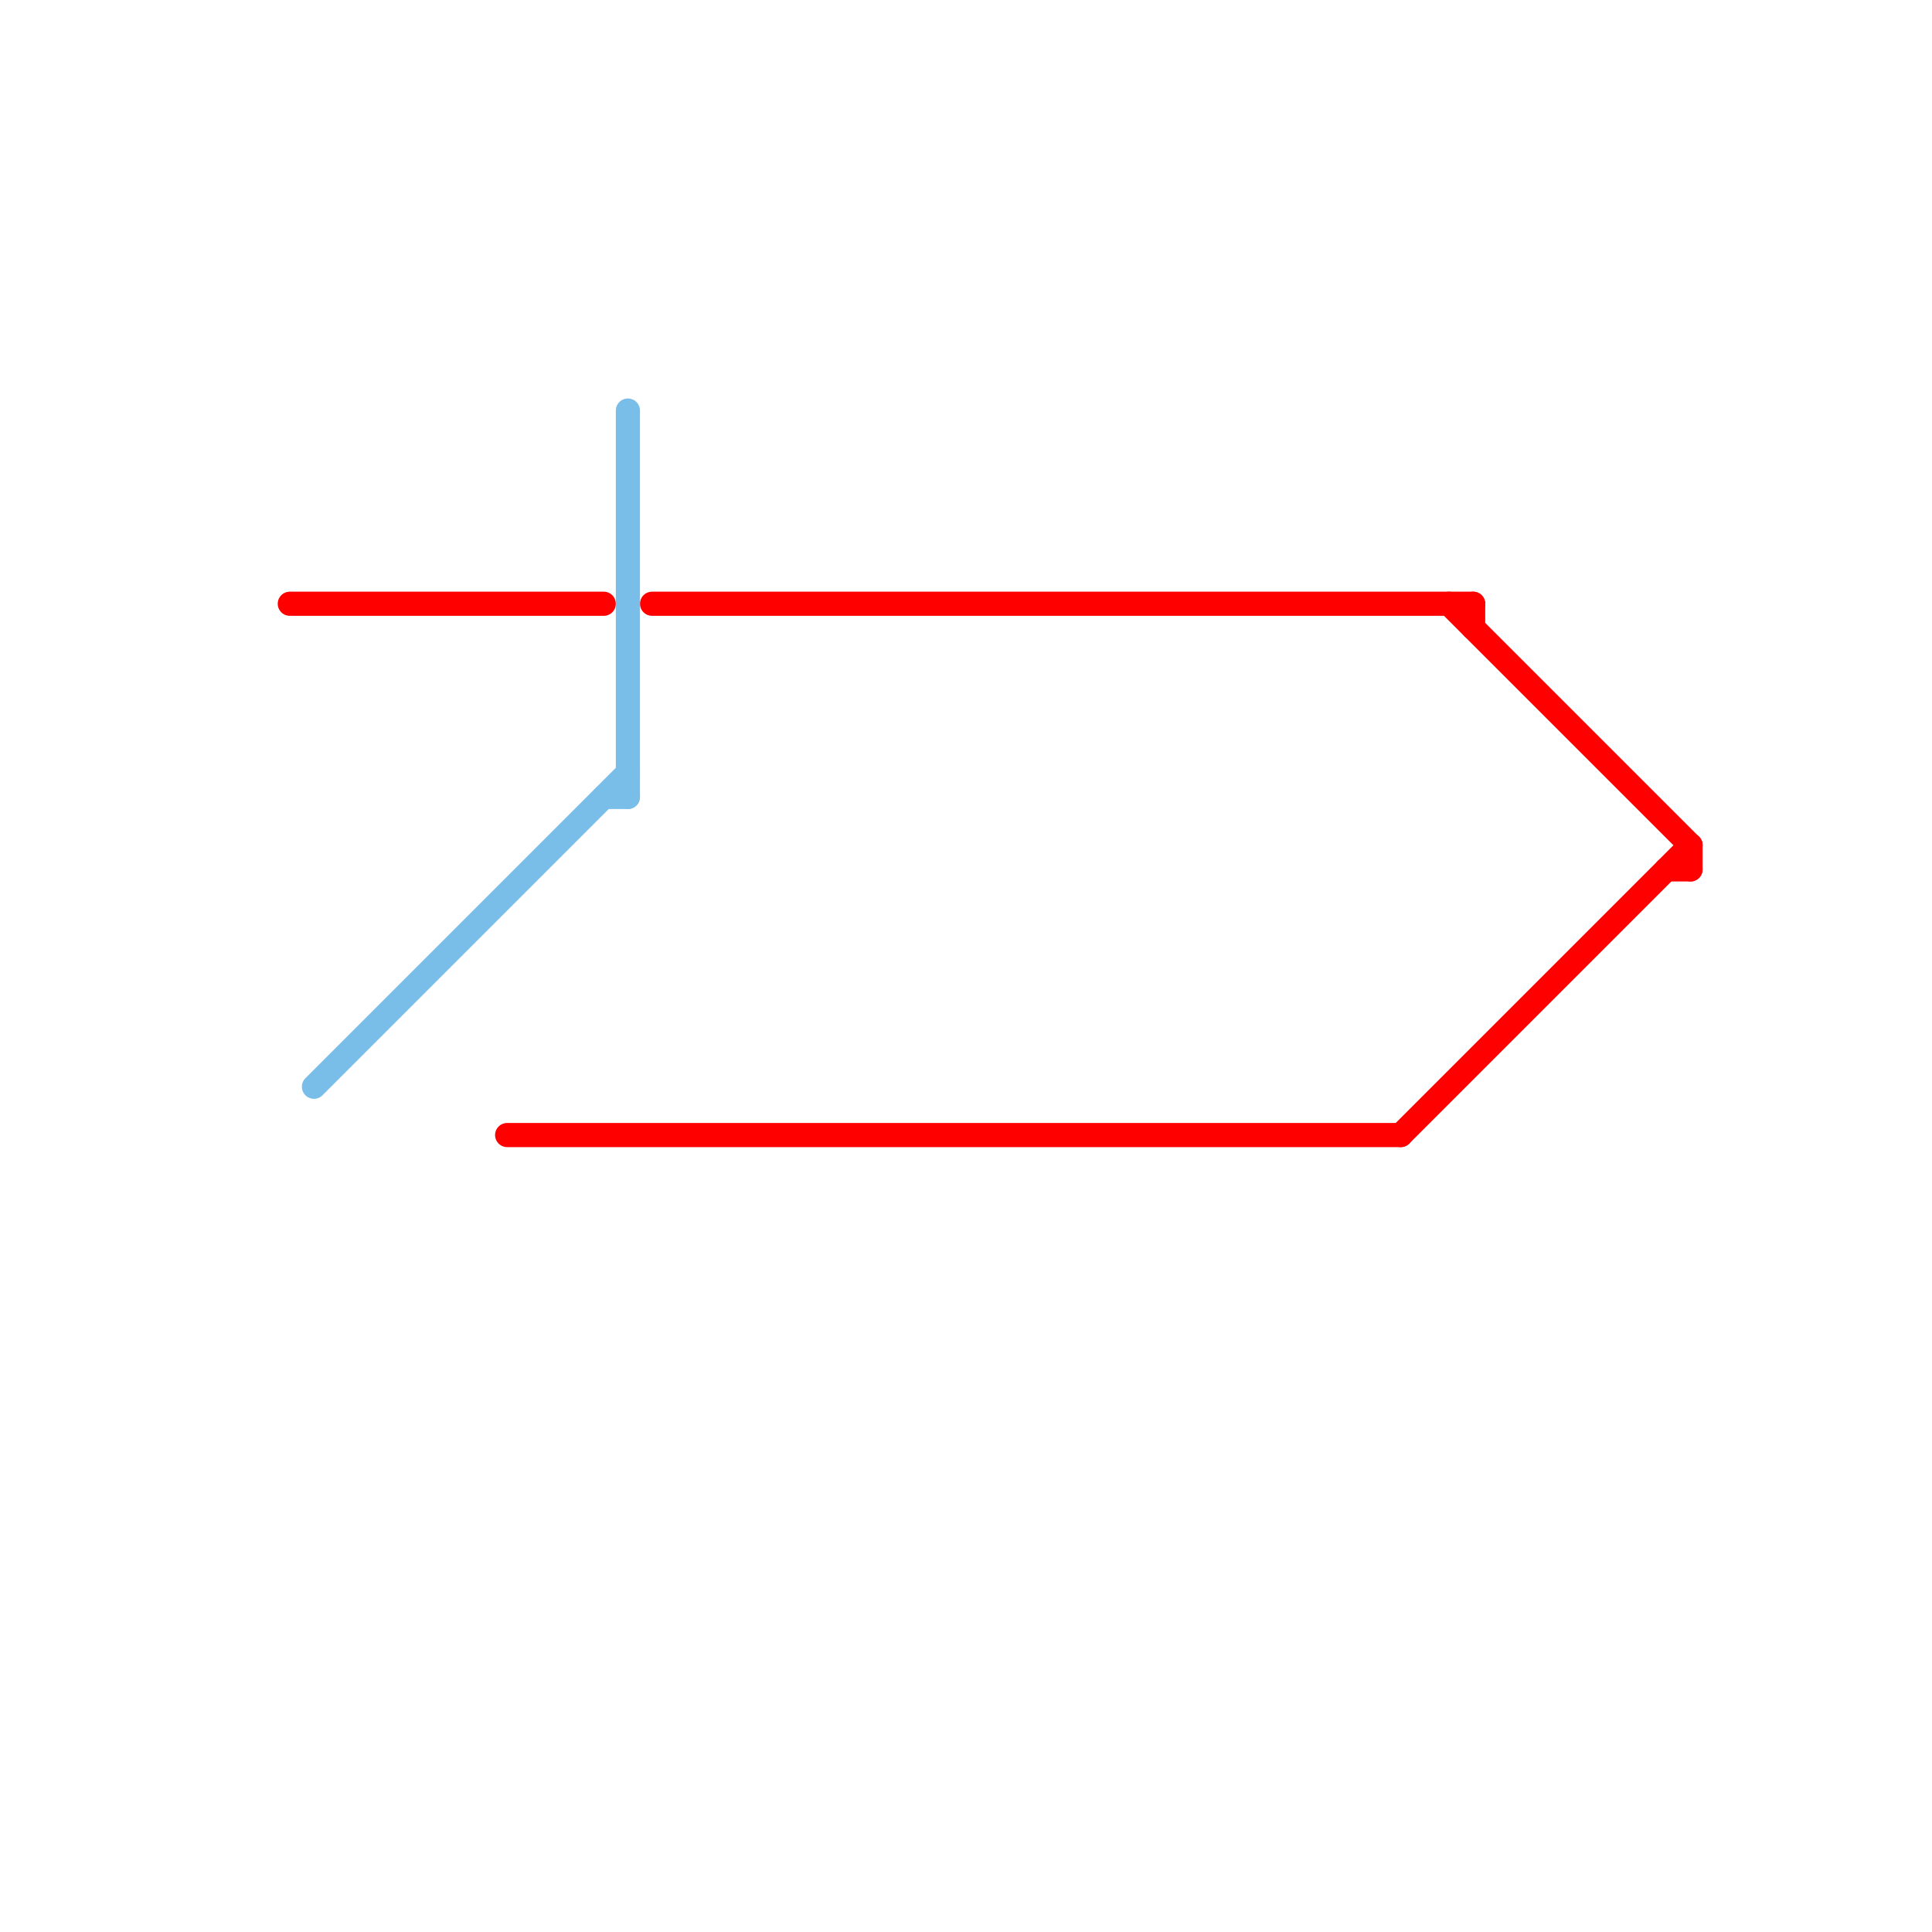 
<svg version="1.1" xmlns="http://www.w3.org/2000/svg" viewBox="0 0 80 80">
<style>text { font: 1px Helvetica; font-weight: 600; white-space: pre; dominant-baseline: central; } line { stroke-width: 1; fill: none; stroke-linecap: round; stroke-linejoin: round; } .c0 { stroke: #ff0000 } .c1 { stroke: #79bde9 } .w1 { stroke-width: 1; }</style><defs><g id="ct-xf"><circle r="0.5" fill="#fff" stroke="#000" stroke-width="0.2"/></g><g id="ct"><circle r="0.5" fill="#fff" stroke="#000" stroke-width="0.1"/></g><g id="wm-xf"><circle r="1.2" fill="#000"/><circle r="0.9" fill="#fff"/><circle r="0.6" fill="#000"/><circle r="0.3" fill="#fff"/></g><g id="wm"><circle r="0.6" fill="#000"/><circle r="0.3" fill="#fff"/></g></defs><line class="c0 " x1="12" y1="25" x2="25" y2="25"/><line class="c0 " x1="61" y1="25" x2="61" y2="26"/><line class="c0 " x1="27" y1="25" x2="61" y2="25"/><line class="c0 " x1="60" y1="25" x2="70" y2="35"/><line class="c0 " x1="69" y1="36" x2="70" y2="36"/><line class="c0 " x1="58" y1="47" x2="70" y2="35"/><line class="c0 " x1="21" y1="47" x2="58" y2="47"/><line class="c0 " x1="70" y1="35" x2="70" y2="36"/><line class="c1 " x1="13" y1="45" x2="26" y2="32"/><line class="c1 " x1="26" y1="17" x2="26" y2="33"/><line class="c1 " x1="25" y1="33" x2="26" y2="33"/>
</svg>
